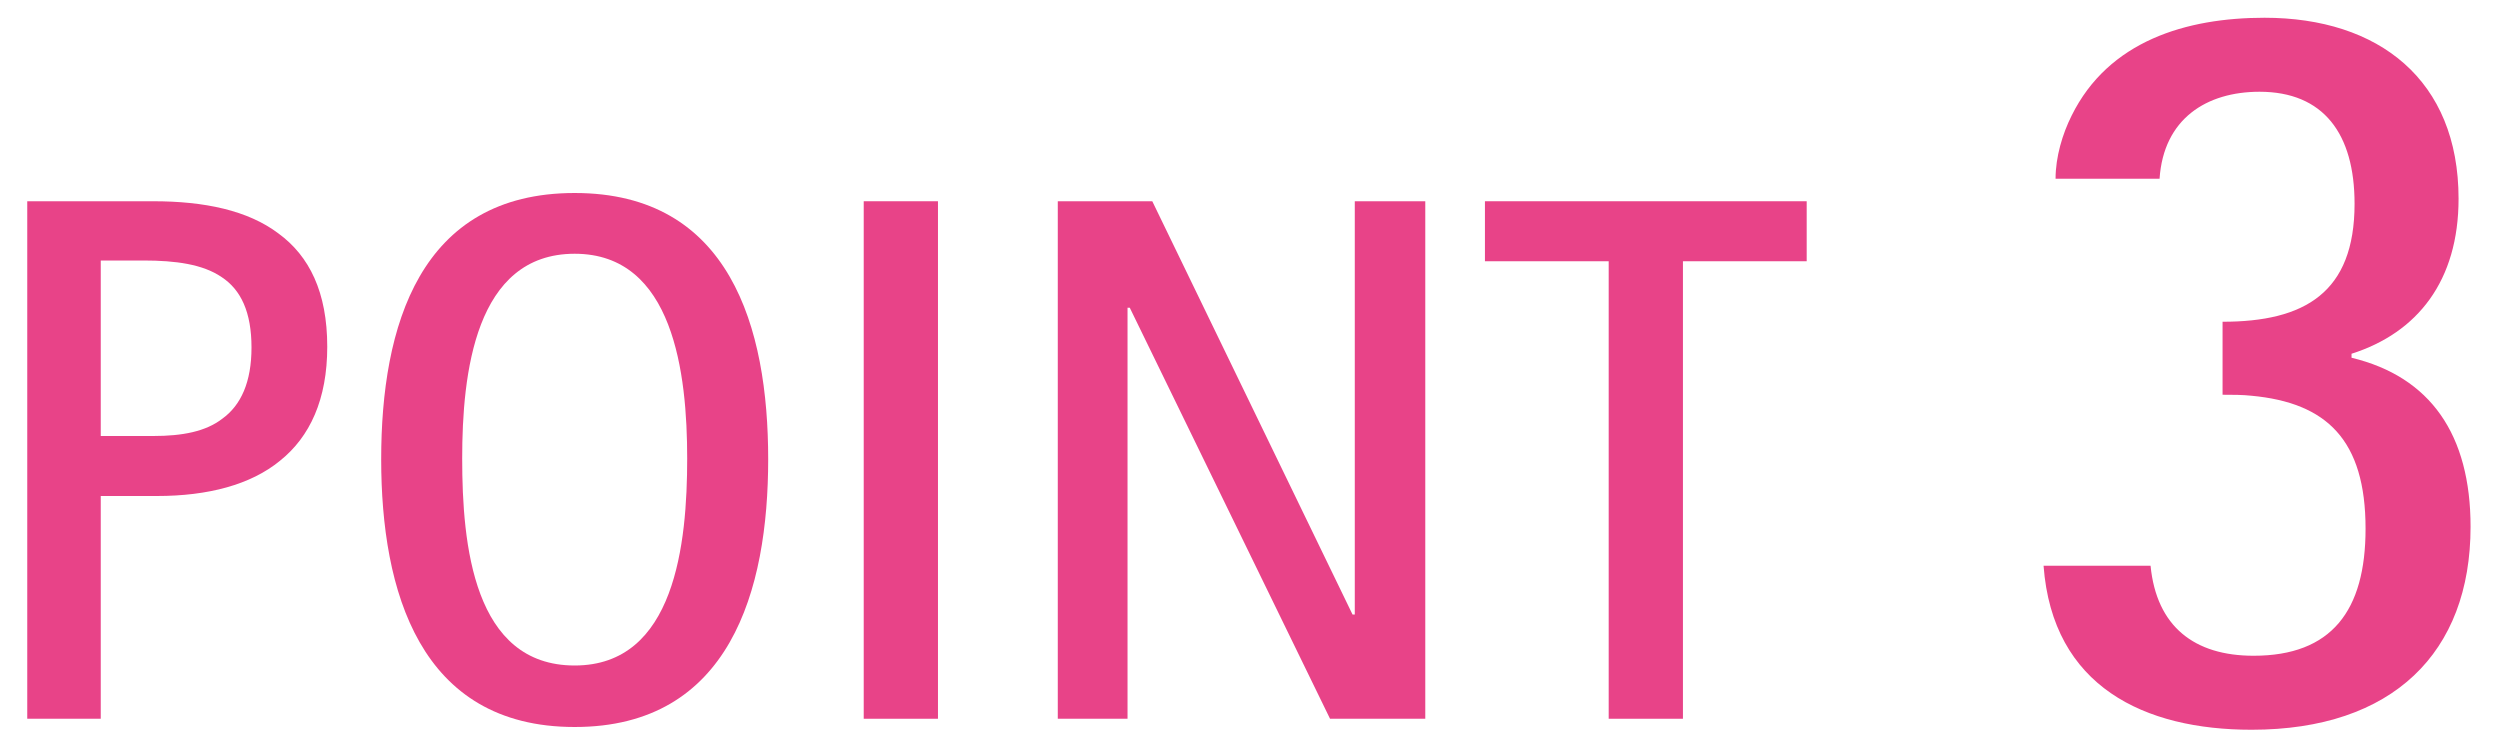 <svg width="80" height="24" viewBox="0 0 80 24" fill="none" xmlns="http://www.w3.org/2000/svg">
<path d="M79.058 16.856C79.058 20.888 76.562 23.352 72.05 23.352C68.626 23.352 65.682 21.976 65.394 18.104H68.818C69.01 20.056 70.225 20.984 72.114 20.984C74.609 20.984 75.698 19.544 75.698 16.92C75.698 14.072 74.45 12.888 72.05 12.664C71.762 12.632 71.442 12.632 71.122 12.632V10.296C73.746 10.296 75.346 9.368 75.346 6.52C75.346 4.28 74.353 2.936 72.305 2.936C70.609 2.936 69.234 3.8 69.106 5.72H65.778C65.778 5.016 66.002 4.28 66.29 3.704C67.474 1.304 69.97 0.568 72.466 0.568C76.114 0.568 78.674 2.552 78.674 6.36C78.674 8.984 77.362 10.648 75.249 11.32V11.448C77.778 12.056 79.058 13.912 79.058 16.856Z" fill="#E84388"/>
<path d="M53.854 23H51.478V8.36H47.518V6.44H57.814V8.36H53.854V23Z" fill="#E84388"/>
<path d="M45.609 23H42.561L36.153 9.848H36.081V23H33.849V6.44H36.873L43.281 19.664H43.353V6.44H45.609V23Z" fill="#E84388"/>
<path d="M30.015 23H27.639V6.44H30.015V23Z" fill="#E84388"/>
<path d="M18.39 23.264C13.422 23.264 12.198 18.896 12.198 14.696C12.198 10.448 13.422 6.176 18.39 6.176C23.358 6.176 24.582 10.472 24.582 14.696C24.582 18.896 23.358 23.264 18.39 23.264ZM18.39 21.296C21.606 21.296 21.99 17.384 21.99 14.672C21.99 11.96 21.558 8.12 18.39 8.12C15.198 8.12 14.79 11.96 14.79 14.672C14.79 17.432 15.15 21.296 18.39 21.296Z" fill="#E84388"/>
<path d="M10.472 11.096C10.472 12.776 9.92 13.976 8.96 14.744C8.024 15.512 6.656 15.872 5.024 15.872H3.224V23H0.872V6.44H4.904C6.536 6.44 7.928 6.728 8.912 7.472C9.896 8.192 10.472 9.344 10.472 11.096ZM8.048 11.12C8.048 9.992 7.712 9.272 7.088 8.864C6.488 8.456 5.624 8.336 4.592 8.336H3.224V13.952H4.904C5.84 13.952 6.584 13.808 7.112 13.4C7.712 12.968 8.048 12.224 8.048 11.12Z" fill="#E84388"/>
</svg>
